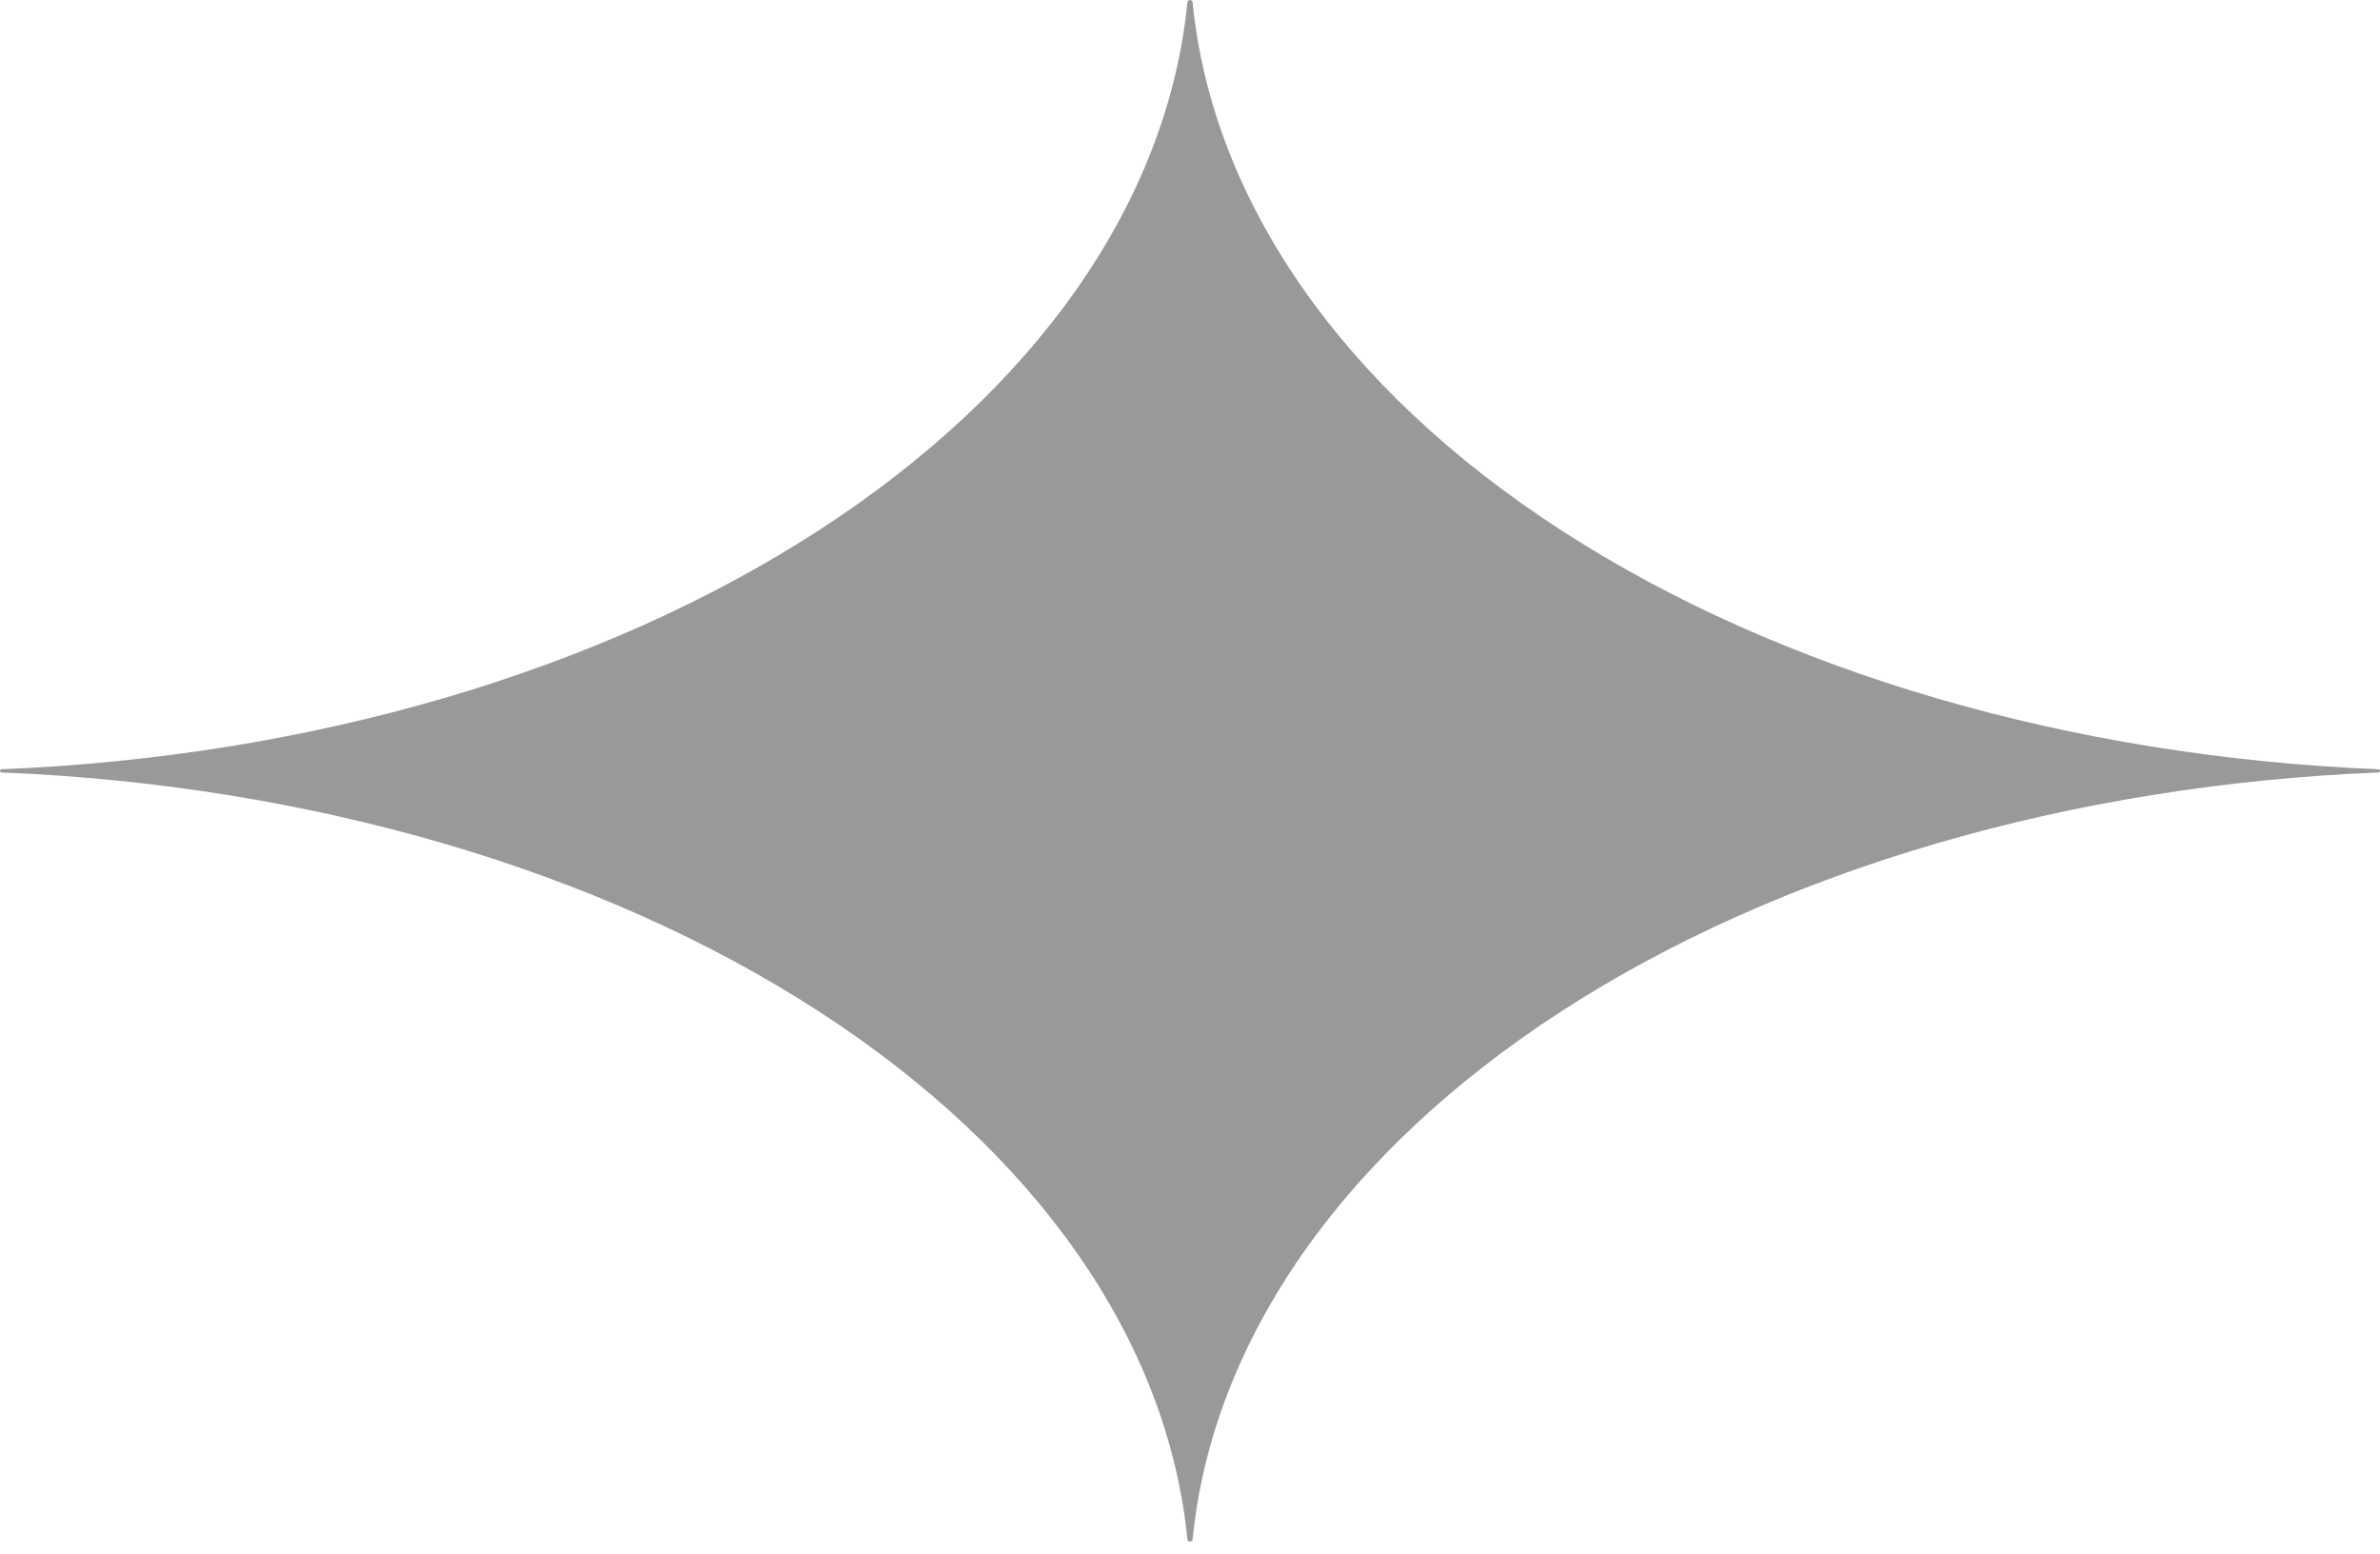 <?xml version="1.0" encoding="UTF-8"?> <svg xmlns="http://www.w3.org/2000/svg" width="121" height="79" viewBox="0 0 121 79" fill="none"><path data-figma-bg-blur-radius="180" d="M121 39.182C121 39.225 120.965 39.261 120.922 39.263C105.253 39.899 90.479 44.217 79.377 51.407C68.299 58.581 61.638 68.121 60.633 78.243C60.626 78.311 60.569 78.364 60.5 78.364C60.431 78.364 60.374 78.311 60.367 78.243C59.364 68.121 52.703 58.58 41.625 51.406C30.522 44.215 15.748 39.898 0.078 39.263C0.035 39.261 0 39.225 0 39.182C0 39.138 0.035 39.102 0.078 39.1C15.748 38.466 30.522 34.148 41.625 26.958C52.703 19.784 59.364 10.243 60.367 0.12C60.374 0.052 60.431 0 60.5 0C60.569 0 60.626 0.052 60.633 0.12C61.638 10.242 68.299 19.783 79.377 26.956C90.479 34.147 105.253 38.465 120.922 39.1C120.965 39.102 121 39.138 121 39.182Z" fill="#353535" fill-opacity="0.5"></path><defs><clipPath id="bgblur_0_6086_258_clip_path" transform="translate(180 180)"><path d="M121 39.182C121 39.225 120.965 39.261 120.922 39.263C105.253 39.899 90.479 44.217 79.377 51.407C68.299 58.581 61.638 68.121 60.633 78.243C60.626 78.311 60.569 78.364 60.5 78.364C60.431 78.364 60.374 78.311 60.367 78.243C59.364 68.121 52.703 58.58 41.625 51.406C30.522 44.215 15.748 39.898 0.078 39.263C0.035 39.261 0 39.225 0 39.182C0 39.138 0.035 39.102 0.078 39.1C15.748 38.466 30.522 34.148 41.625 26.958C52.703 19.784 59.364 10.243 60.367 0.12C60.374 0.052 60.431 0 60.5 0C60.569 0 60.626 0.052 60.633 0.12C61.638 10.242 68.299 19.783 79.377 26.956C90.479 34.147 105.253 38.465 120.922 39.1C120.965 39.102 121 39.138 121 39.182Z"></path></clipPath></defs></svg> 